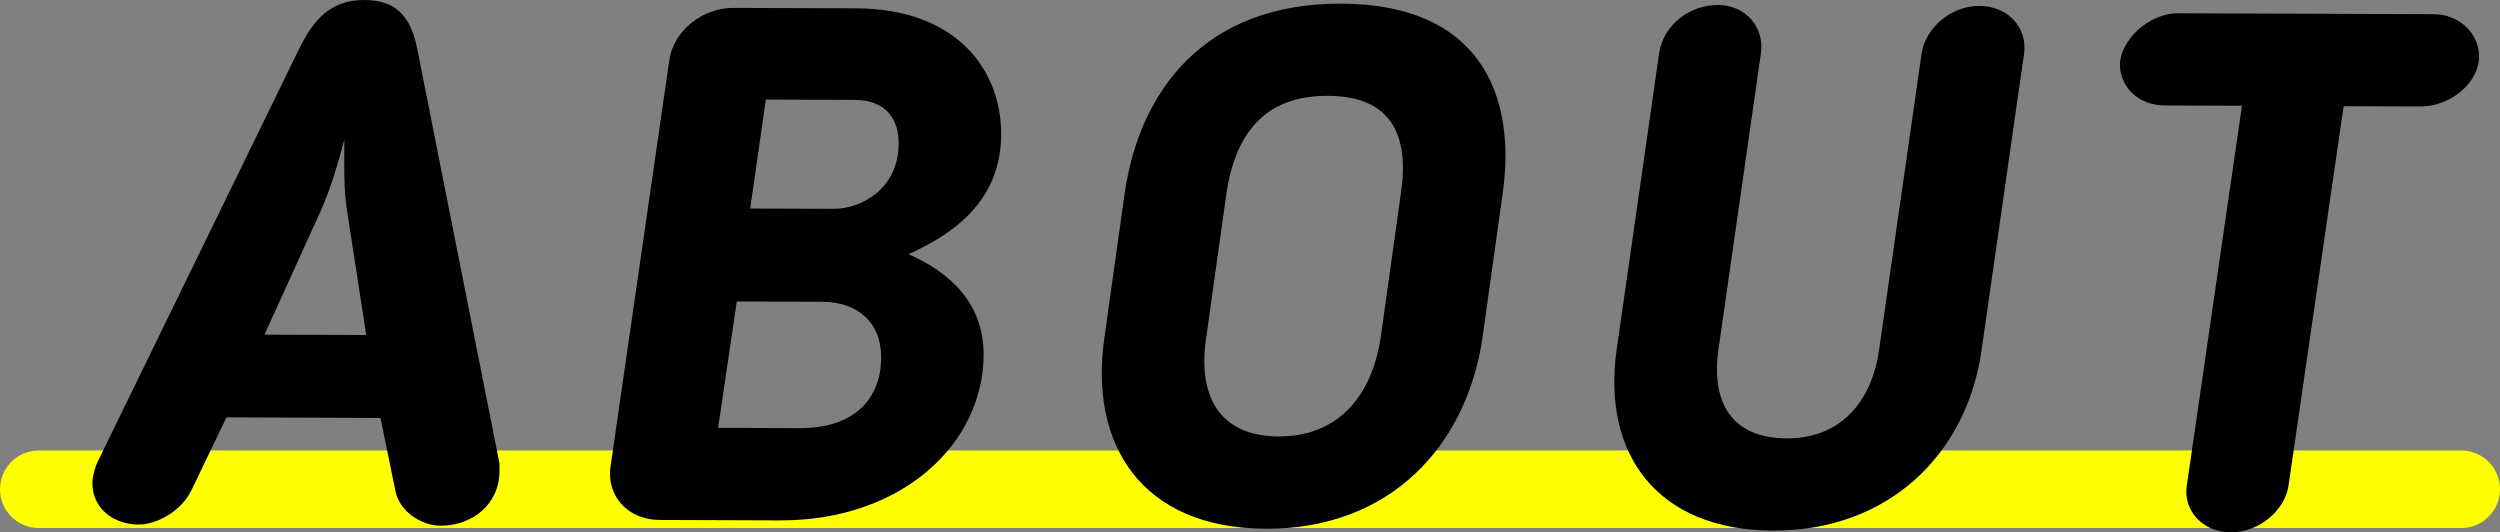 <?xml version="1.0" encoding="UTF-8"?><svg id="_レイヤー_2" xmlns="http://www.w3.org/2000/svg" viewBox="0 0 516 109.86"><rect x="0" y="0" width="516" height="109.86" fill="#808080" stroke="none"/><defs><style>.cls-1{fill:#ff0;}</style></defs><g id="text"><path class="cls-1" d="m508,108.98H8c-4.42,0-8-3.58-8-8s3.58-8,8-8h500c4.42,0,8,3.58,8,8s-3.58,8-8,8Z"/><path d="m39.47,101.26c-2.12,4.34-7.23,7.02-10.83,7.01-5.4-.02-9.59-3.49-9.57-8.58,0-1.35.61-3.45,1.07-4.35L61.71,10.15C64.58,4.31,68.04-.03,75.24,0c7.2.03,9.73,4.24,10.91,10.24l16.94,85.41c0,.3,0,1.2,0,1.65-.02,6.75-5.59,11.23-12.19,11.2-3.9-.01-8.39-2.88-9.27-7.08l-3.09-15.16-31.8-.12-7.26,15.12Zm32.16-57.78c-.73-4.35-.56-10.05-.55-14.7-1.22,4.65-2.89,10.34-4.85,14.68l-11.64,25.61,21,.08-3.96-25.66Z"/><path d="m136.15,107.32c-6.6-.02-10.93-4.99-10.16-10.84l12.16-84.1c.92-6.15,6.94-10.77,13.24-10.75l25.35.09c20.55.08,29.95,12.56,29.9,26.06-.05,12.75-8.47,19.92-19.14,24.68,7.94,3.48,15.56,9.66,15.52,20.76-.07,18.45-16.93,34.29-42.12,34.19l-24.75-.09Zm15.92-45.09l-3.85,26.08,16.8.06c11.1.04,16.82-5.79,16.85-14.64.03-7.2-4.91-11.42-12.11-11.44l-17.7-.07Zm20.02-19.13c5.7.02,13.36-4.15,13.4-13.45.02-4.8-2.37-9.01-9.12-9.03l-18.3-.07-3.23,22.49,17.25.06Z"/><path d="m227.97,69.56l4.16-29.68c3.08-21.29,16.64-39.24,44.69-39.13,28.05.1,36.38,18.13,33.3,39.42l-4.16,29.68c-3.23,21.89-18.74,39.38-44.69,39.28-25.95-.1-36.53-17.68-33.3-39.57Zm25.16-29.61l-4.16,29.68c-1.84,11.99,2.62,20.41,14.92,20.45,12.3.05,19.23-8.33,21.07-20.32l4.16-29.68c1.84-12.14-1.88-20.26-15.08-20.3-13.2-.05-19.08,8.03-20.92,20.17Z"/><path d="m365.95,109.52c-24.15-.09-35.34-16.03-32.26-37.47l8.77-61.17c.92-5.7,6.19-9.88,12.19-9.85,5.55.02,9.58,4.53,8.81,9.93l-8.77,61.17c-1.54,10.79,2.63,18.31,14.03,18.35,11.25.04,17.58-7.59,19.12-18.23l8.77-61.17c.77-5.25,6.04-9.88,11.89-9.86,6.15.02,10.03,4.69,9.26,9.93l-8.77,61.17c-3.08,21.59-19.34,37.28-43.04,37.19Z"/><path d="m462.73,21.83l-15.9-.06c-5.55-.02-9.28-3.93-9.27-8.43.02-4.8,5.74-10.63,12.04-10.6l52.8.19c4.95.02,9.29,3.78,9.27,8.73-.02,5.55-6.04,10.33-12.04,10.31l-15.9-.06-11.39,78.41c-.77,5.1-6.19,9.58-11.88,9.56-5.85-.02-9.88-4.54-9.11-9.63l11.39-78.41Z"/></g></svg>